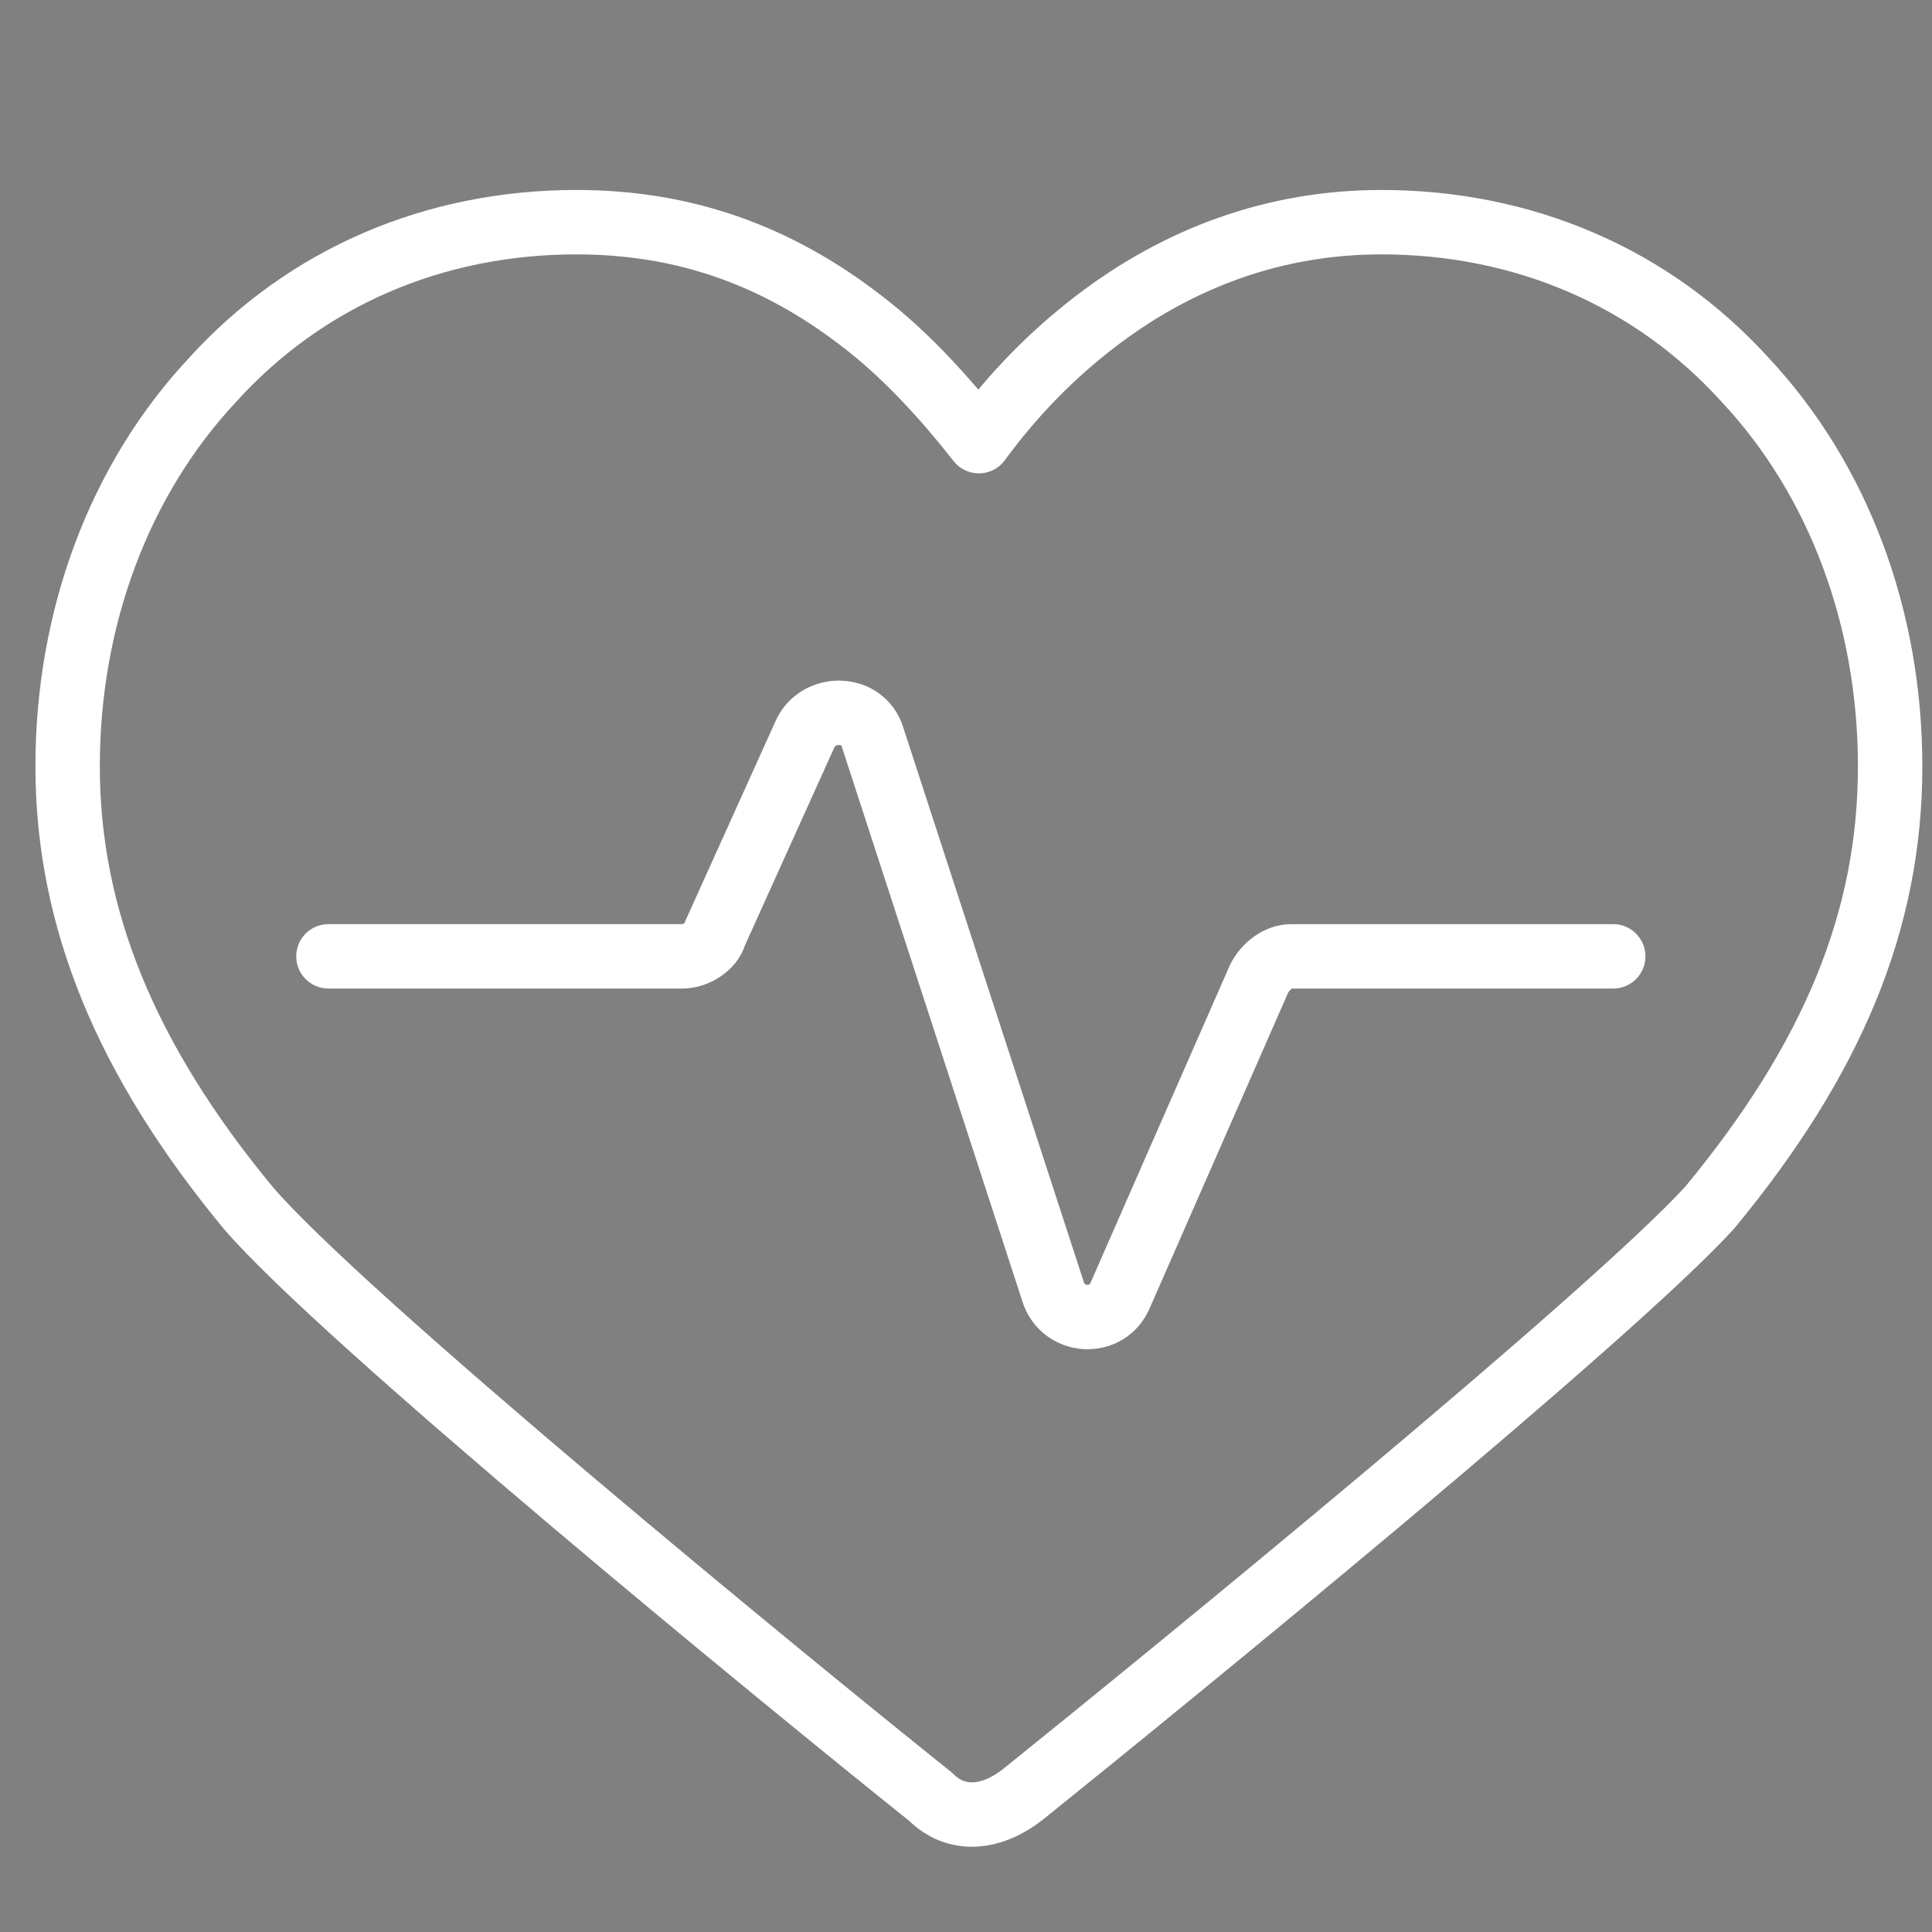 <?xml version="1.0" encoding="utf-8"?>
<!-- Generator: Adobe Illustrator 23.0.6, SVG Export Plug-In . SVG Version: 6.00 Build 0)  -->
<svg version="1.1" id="Ebene_1" xmlns="http://www.w3.org/2000/svg" xmlns:xlink="http://www.w3.org/1999/xlink" x="0px" y="0px"
	 viewBox="0 0 60 60" enable-background="new 0 0 60 60" xml:space="preserve">
<rect x="0" y="0" width="60" height="60" fill="#808080" stroke="none"/>
<g>
	<path fill="none" stroke="#FFFFFF" stroke-width="2" stroke-linejoin="round" stroke-miterlimit="10" d="M28.9,55.8
		c-4.5-3.6-18.3-14.9-21.2-18.3c-3.8-4.6-5.6-9-5.6-13.7c0-4.6,1.6-8.9,4.5-12c2.9-3.2,6.9-4.9,11.3-4.9c3.3,0,6.2,1,8.9,3.1
		c1.3,1,2.5,2.3,3.6,3.7c1.1-1.5,2.3-2.7,3.6-3.7c2.6-2,5.6-3.1,8.9-3.1c4.4,0,8.4,1.7,11.3,4.9c2.9,3.1,4.5,7.4,4.5,12
		c0,4.8-1.8,9.1-5.6,13.7C50,40.9,36.4,52,31.8,55.7C30.8,56.5,29.7,56.6,28.9,55.8z"/>
	<path stroke="#FFFFFF" stroke-miterlimit="10" d="M30.3,31.6"/>
	<path fill="none" stroke="#FFFFFF" stroke-width="2" stroke-linecap="round" stroke-linejoin="round" stroke-miterlimit="10" d="
		M10.2,29.7h11c0.4,0,0.9-0.3,1-0.7l2.8-6.2c0.4-0.9,1.8-0.9,2.1,0.1l5.6,17.2c0.3,1,1.7,1.1,2.1,0.1l4.3-9.8c0.2-0.4,0.6-0.7,1-0.7
		h10"/>
</g>
</svg>
